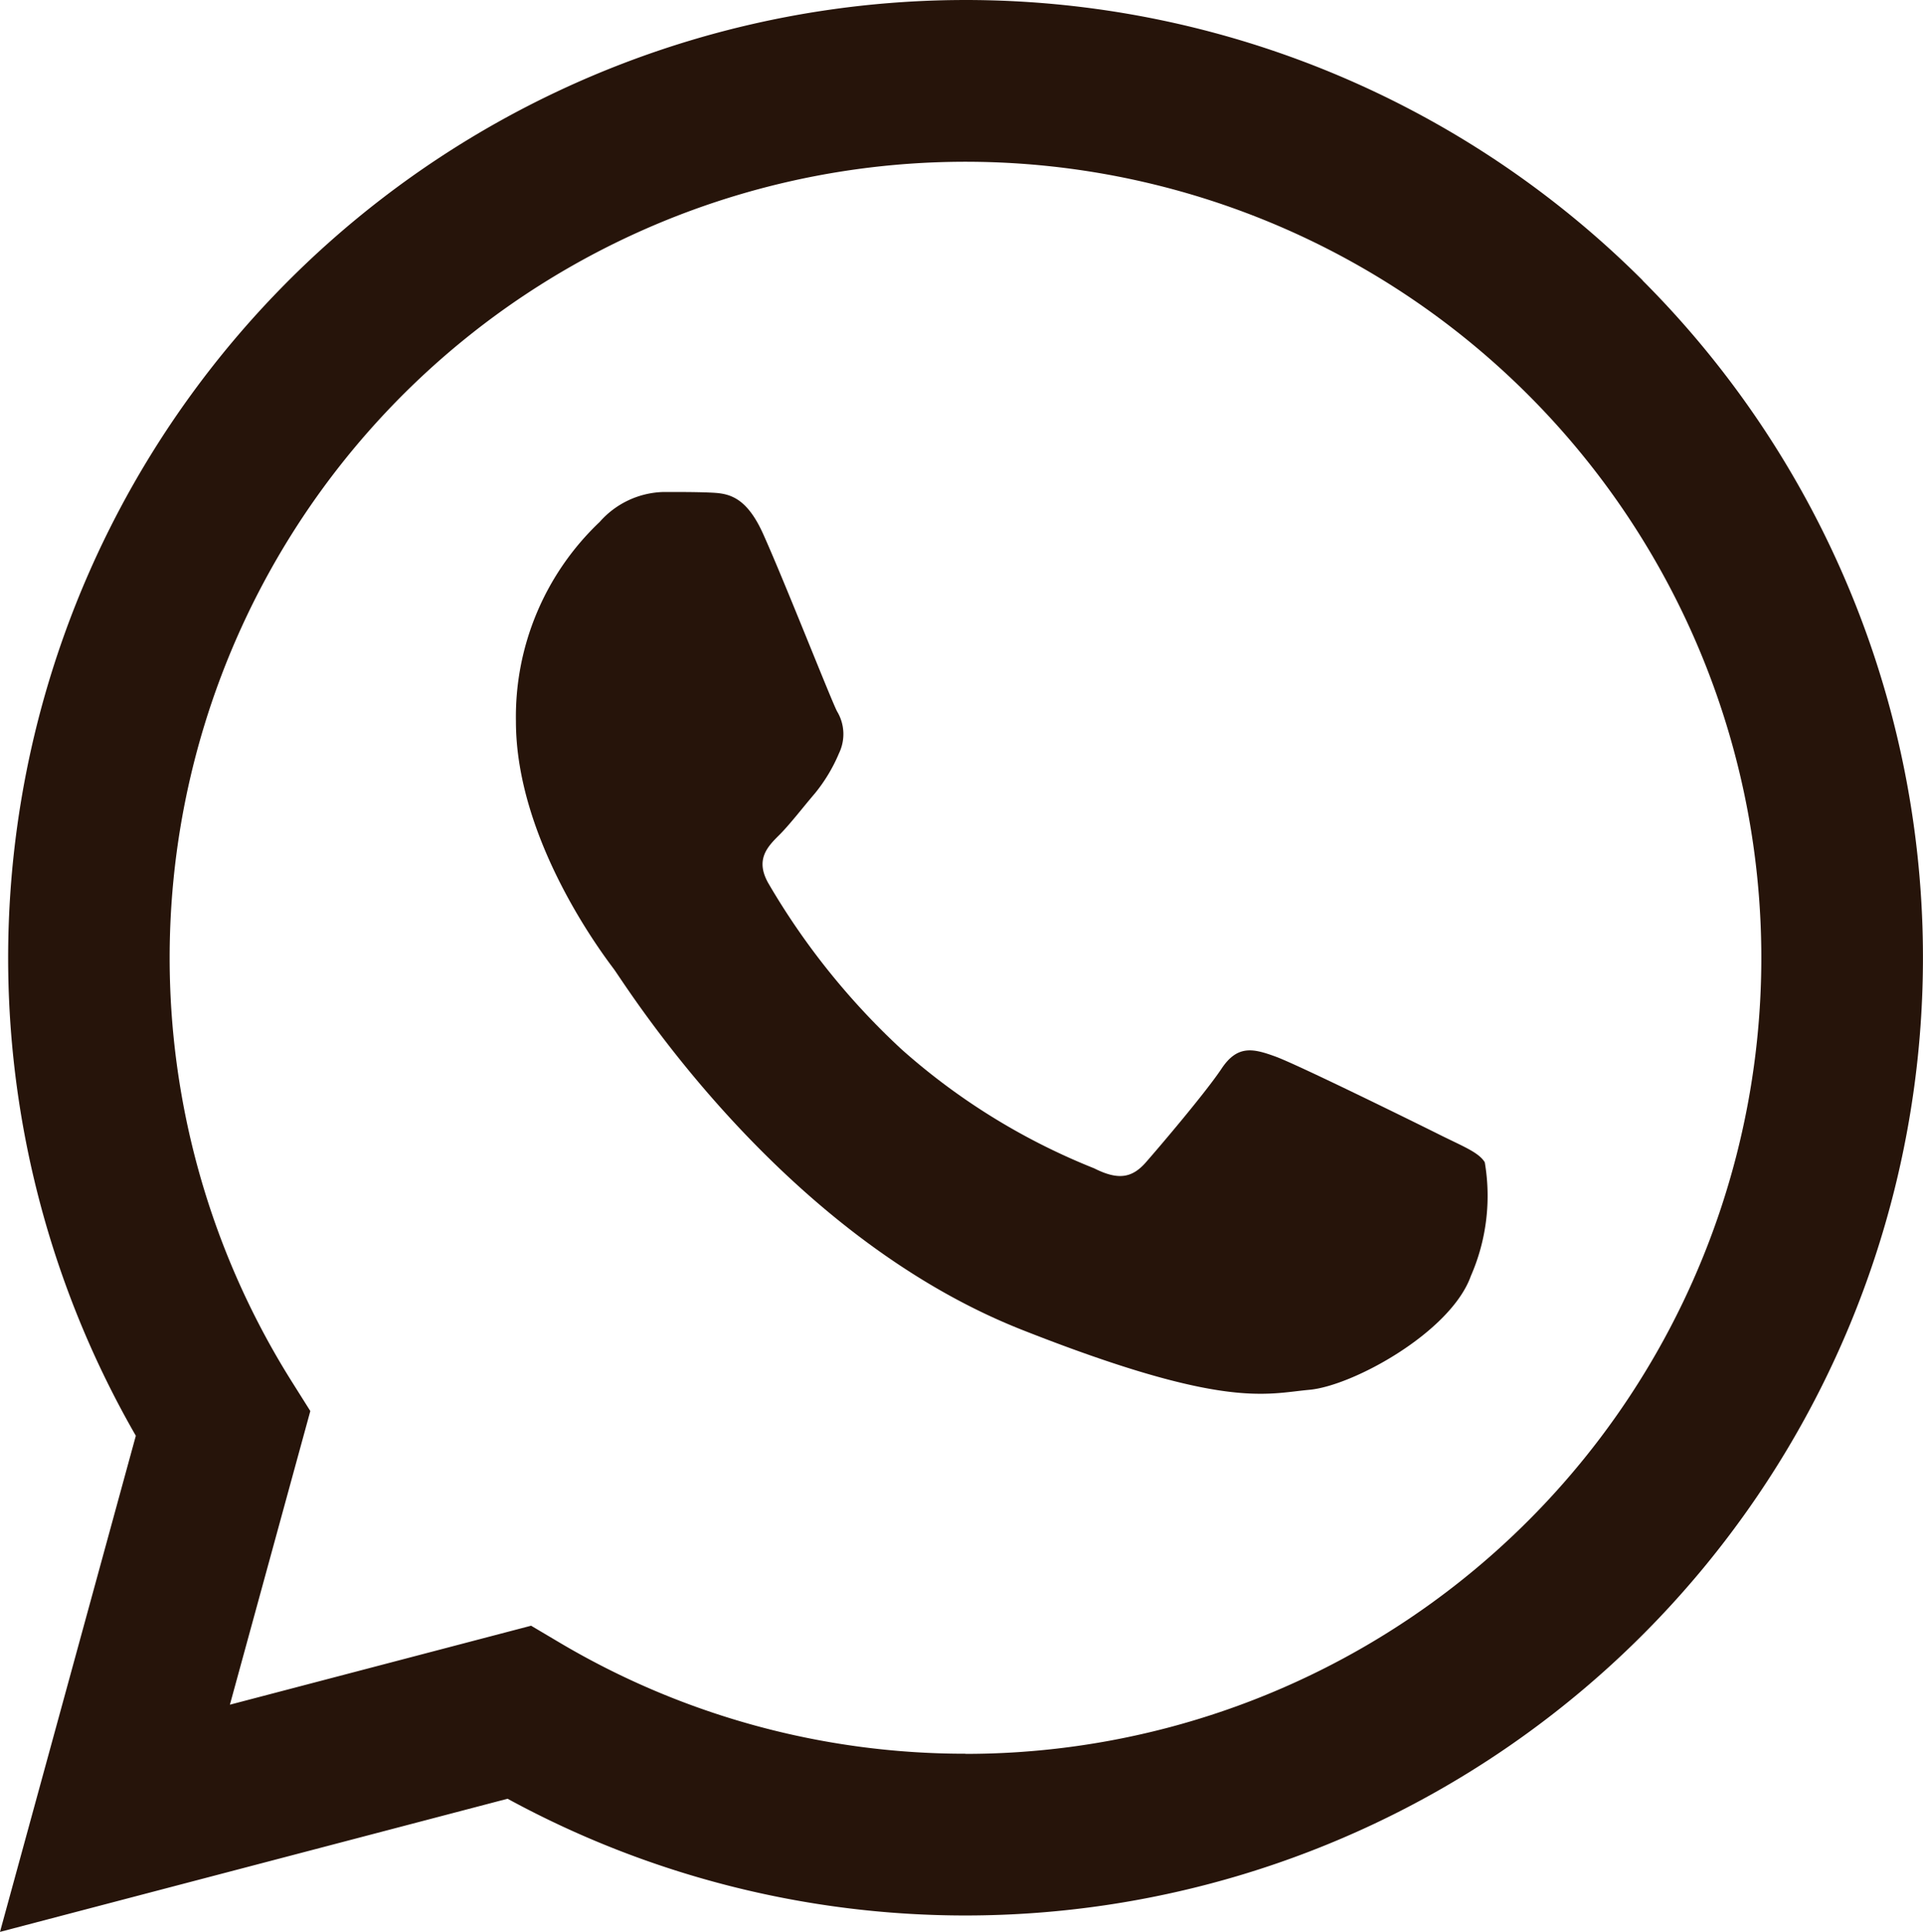 <svg xmlns="http://www.w3.org/2000/svg" width="52.096" height="52.322" viewBox="0 0 52.096 52.322"><g id="Group_625" data-name="Group 625" transform="translate(-1475 -4527.08)"><path id="Path_419" data-name="Path 419" d="M313.986,324.163c-.485-1.079-1-1.1-1.458-1.12-.378-.016-.81-.015-1.242-.015a2.381,2.381,0,0,0-1.728.811,7.266,7.266,0,0,0-2.269,5.4c0,3.189,2.323,6.27,2.646,6.7s4.484,7.185,11.071,9.783c5.475,2.159,6.589,1.73,7.777,1.622s3.834-1.567,4.375-3.081a5.414,5.414,0,0,0,.378-3.081c-.162-.27-.594-.432-1.242-.756s-3.834-1.892-4.429-2.108-1.026-.324-1.458.325-1.673,2.108-2.052,2.54-.756.487-1.4.163a17.73,17.73,0,0,1-5.212-3.217,19.523,19.523,0,0,1-3.606-4.488c-.378-.648-.04-1,.285-1.322.291-.29.648-.757.972-1.135a4.441,4.441,0,0,0,.648-1.081,1.193,1.193,0,0,0-.054-1.135C315.822,328.649,314.563,325.444,313.986,324.163Z" transform="translate(1181.688 4217.377)" fill="#26140a" fill-rule="evenodd"></path><path id="Path_420" data-name="Path 420" d="M51.505,7.719A25.942,25.942,0,0,0,10.68,39.007L7,52.444l13.751-3.606A25.921,25.921,0,0,0,33.151,52h.011A25.941,25.941,0,0,0,51.5,7.719Zm-18.348,39.9h-.008a21.533,21.533,0,0,1-10.973-3l-.788-.467-8.16,2.139,2.179-7.953-.513-.815a21.56,21.56,0,1,1,18.264,10.1Z" transform="translate(1468 4526.958)" fill="#26140a"></path></g></svg>